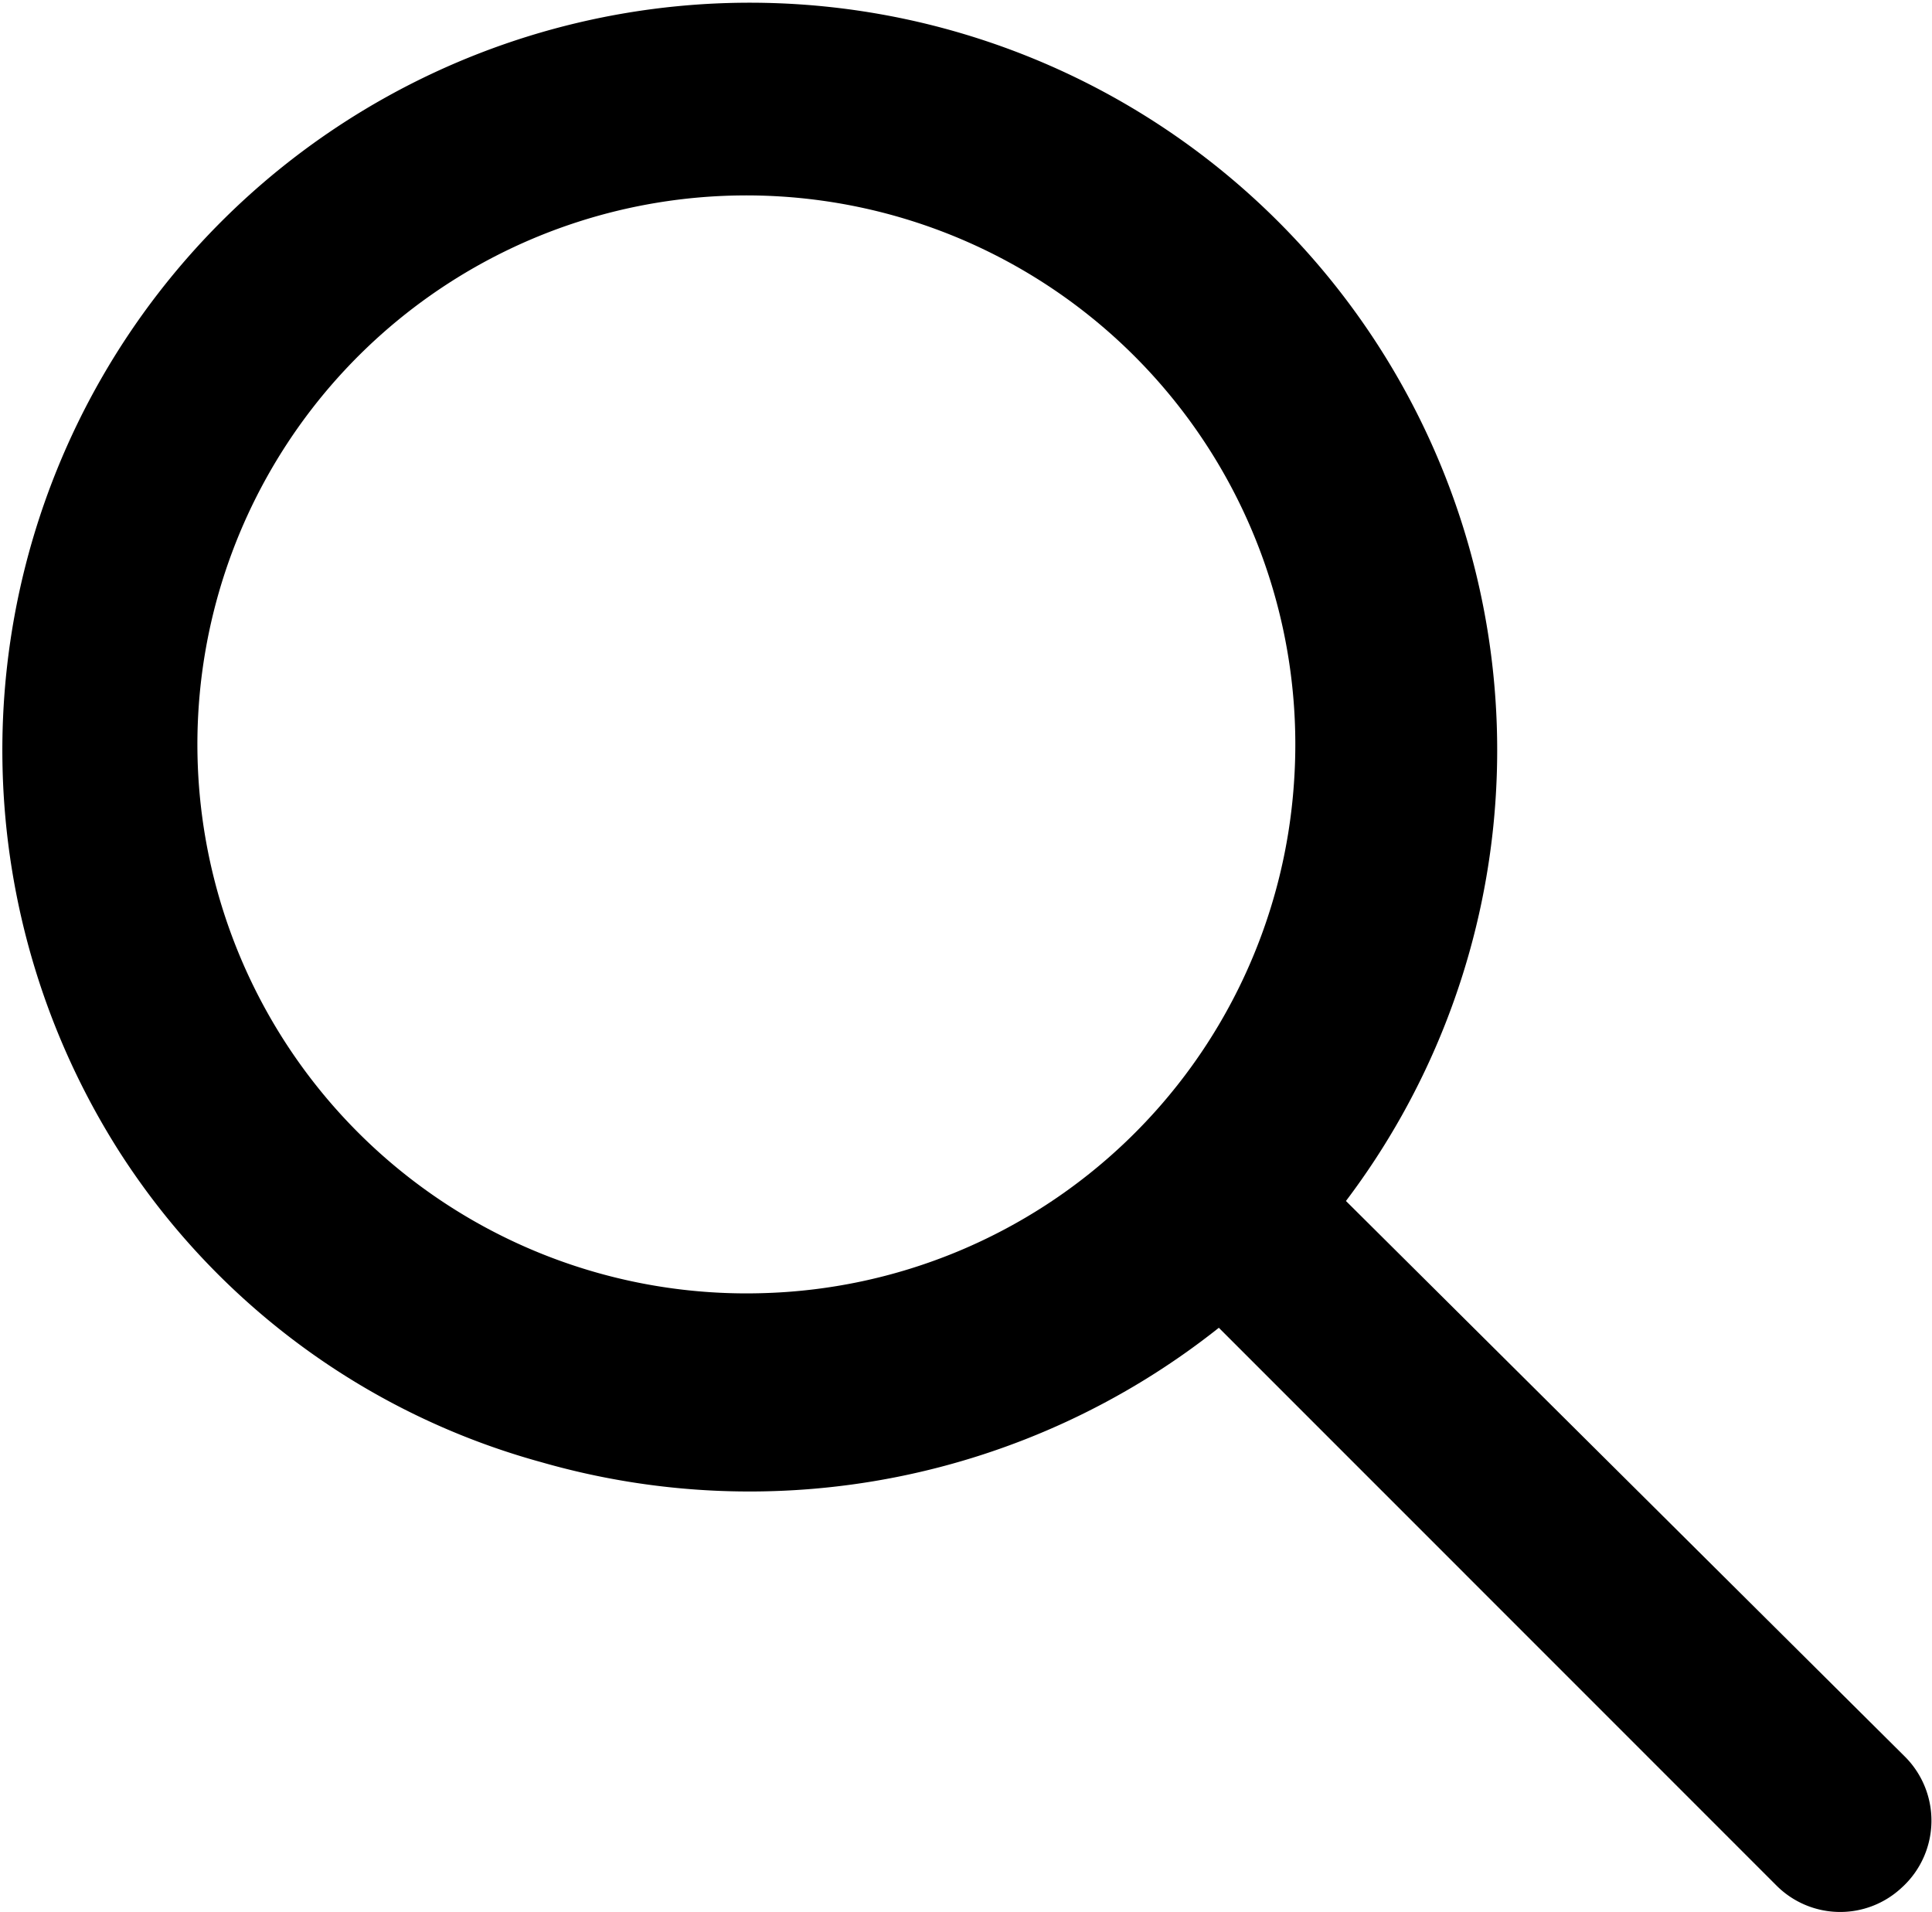 <svg xmlns="http://www.w3.org/2000/svg" xmlns:xlink="http://www.w3.org/1999/xlink" width="18.438" height="18.248" viewBox="0 0 18.438 18.248">
  <defs>
    <clipPath id="clip-path">
      <rect id="Rechteck_2" data-name="Rechteck 2" width="18.438" height="18.248" fill="none"/>
    </clipPath>
  </defs>
  <g id="Gruppe_3" data-name="Gruppe 3" clip-path="url(#clip-path)">
    <path id="Pfad_2" data-name="Pfad 2" d="M18.164,18l-.012.011a.859.859,0,0,1-1.2-.019l-5.32-5.321a7.2,7.2,0,0,1-6.468,1.282,6.972,6.972,0,0,1-4.019-2.953,7.133,7.133,0,1,1,11.7.461l5.332,5.3A.863.863,0,0,1,18.164,18M12.349,7.471a5.239,5.239,0,1,0-5.089,4.87,5.225,5.225,0,0,0,5.089-4.87" transform="translate(0 0)"/>
  </g>
</svg>
